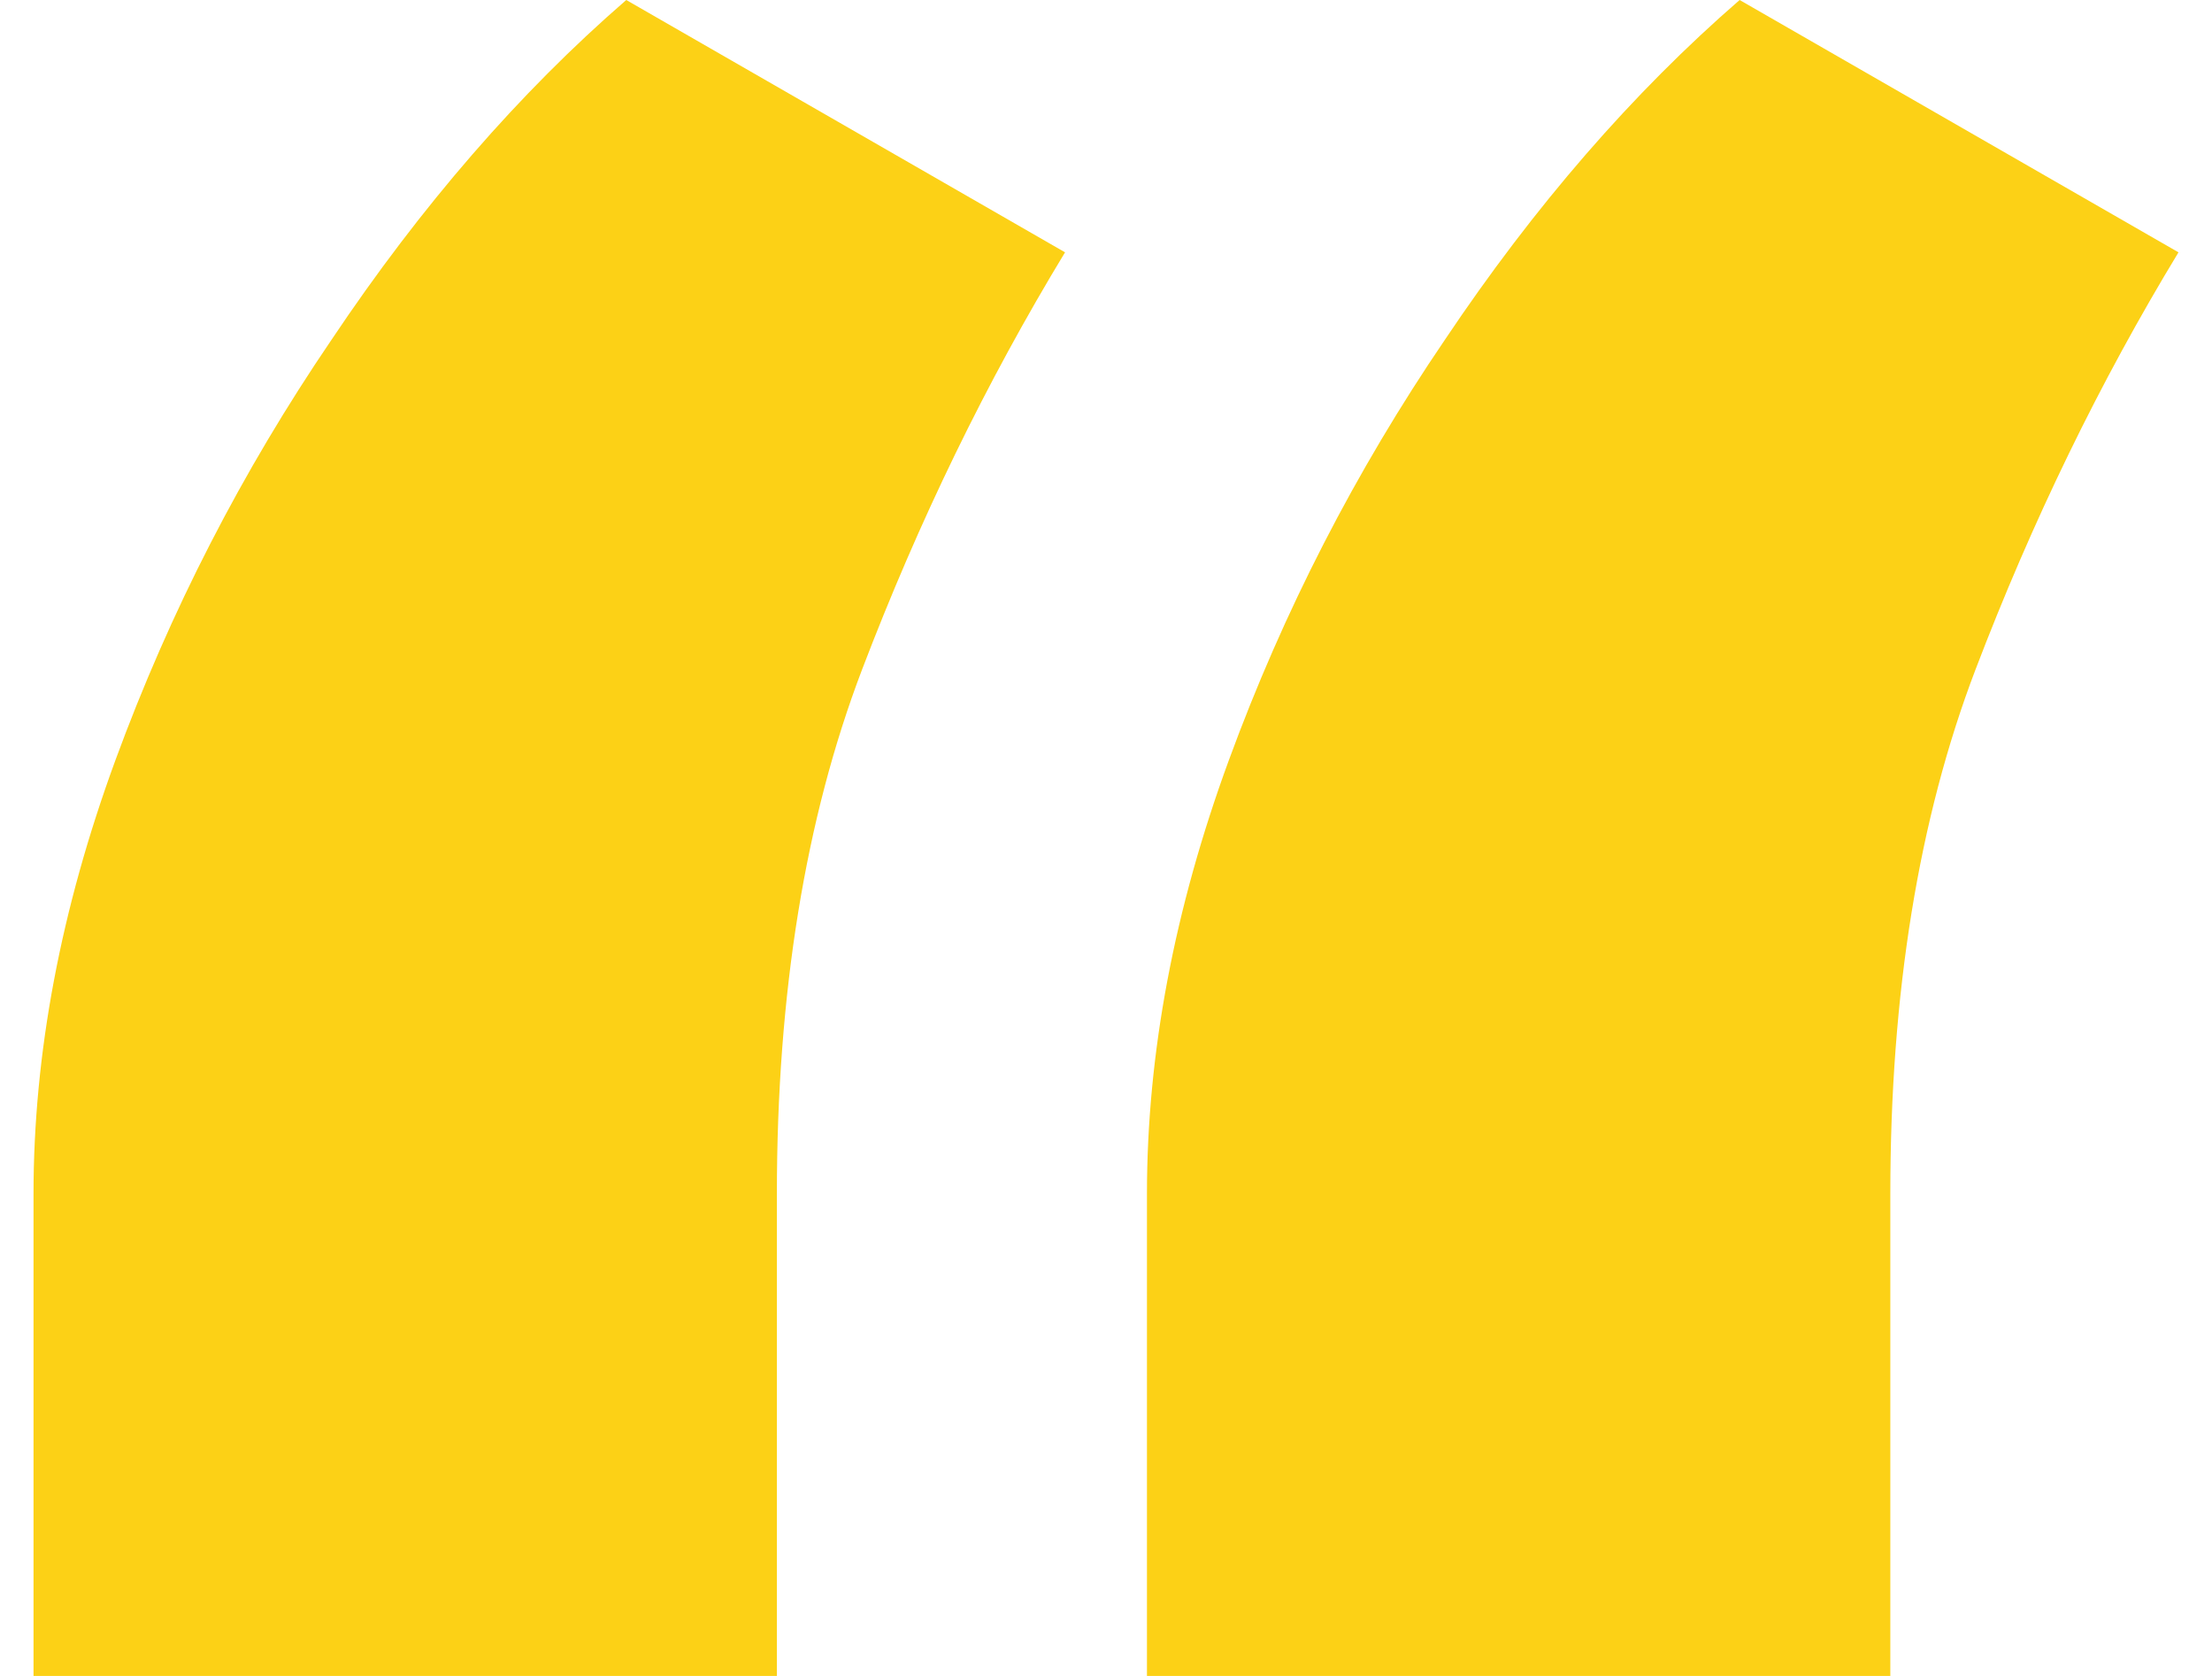 <svg width="33" height="25" viewBox="0 0 33 25" fill="none" xmlns="http://www.w3.org/2000/svg">
<path d="M0.5 25V17.809C0.5 15.717 0.907 13.562 1.721 11.342C2.536 9.122 3.61 7.03 4.946 5.068C6.281 3.073 7.747 1.384 9.343 0L15.889 3.764C14.717 5.695 13.707 7.77 12.86 9.99C12.014 12.21 11.59 14.817 11.59 17.809V25H0.5ZM17.111 25V17.809C17.111 15.717 17.518 13.562 18.332 11.342C19.146 9.122 20.221 7.03 21.556 5.068C22.892 3.073 24.358 1.384 25.953 0L32.5 3.764C31.328 5.695 30.318 7.77 29.471 9.99C28.624 12.21 28.201 14.817 28.201 17.809V25H17.111Z" fill="#FCD116"/>
</svg>
